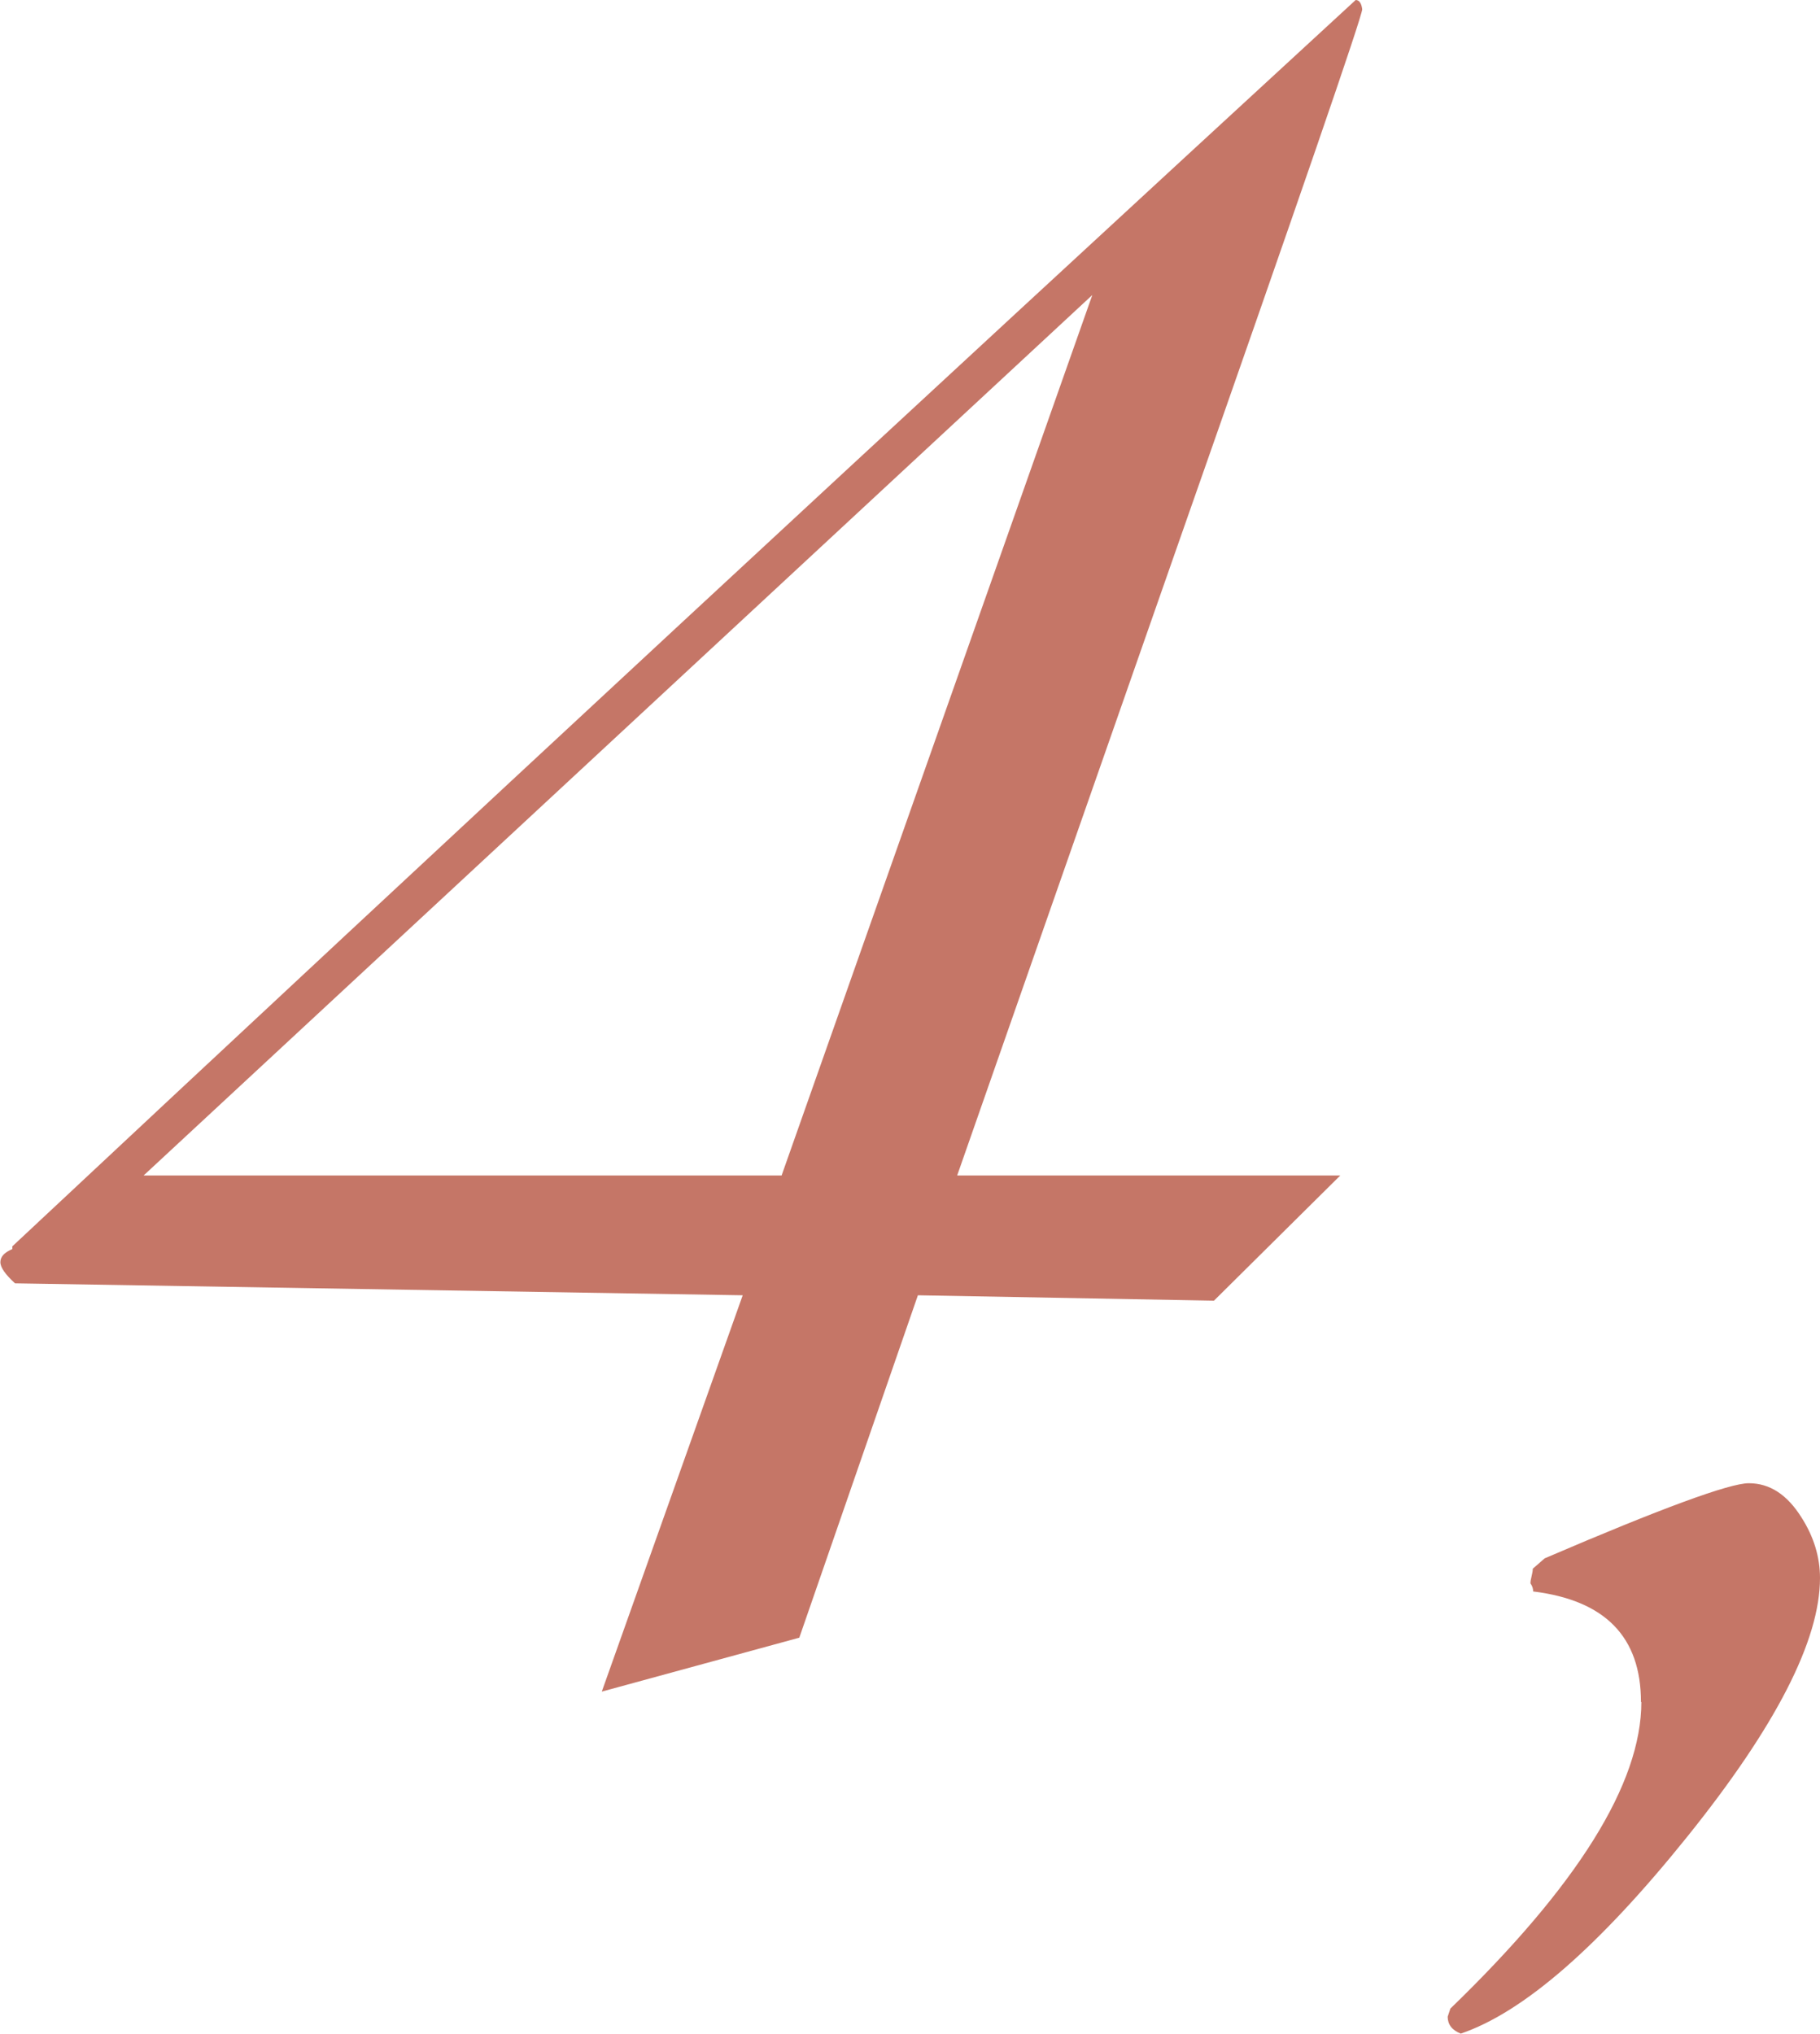 <?xml version="1.0" encoding="UTF-8"?><svg id="_レイヤー_2" xmlns="http://www.w3.org/2000/svg" viewBox="0 0 47.27 52.81"><defs><style>.cls-1{fill:#c57667;stroke-width:0px;}</style></defs><g id="txt"><path class="cls-1" d="M35.21,0c.09,0,.15.08.17.24,0,.18-1.62,4.88-4.85,14.08-1.89,5.4-3.78,10.8-5.67,16.2h9.95l-3.28,3.25-7.69-.14-3.08,8.89-5.13,1.4,3.66-10.29-18.9-.31c-.25-.23-.38-.41-.38-.55s.1-.25.31-.34v-.07C11.81,21.61,23.45,10.82,35.21,0ZM20.3,30.52L28.37,7.66,3.73,30.52h16.58Z"/><path class="cls-1" d="M42.62,44.19c0-1.69-.93-2.64-2.8-2.87,0-.07-.02-.14-.07-.21,0-.05.01-.11.03-.19.02-.08.03-.14.03-.19l.31-.27c3.03-1.3,4.8-1.95,5.3-1.95.55,0,1,.3,1.37.89.32.5.48,1.03.48,1.57,0,1.62-1.15,3.86-3.45,6.72-2.3,2.86-4.26,4.56-5.88,5.11-.23-.09-.34-.24-.34-.44l.07-.21c3.3-3.19,4.96-5.84,4.96-7.96Z"/></g></svg>
